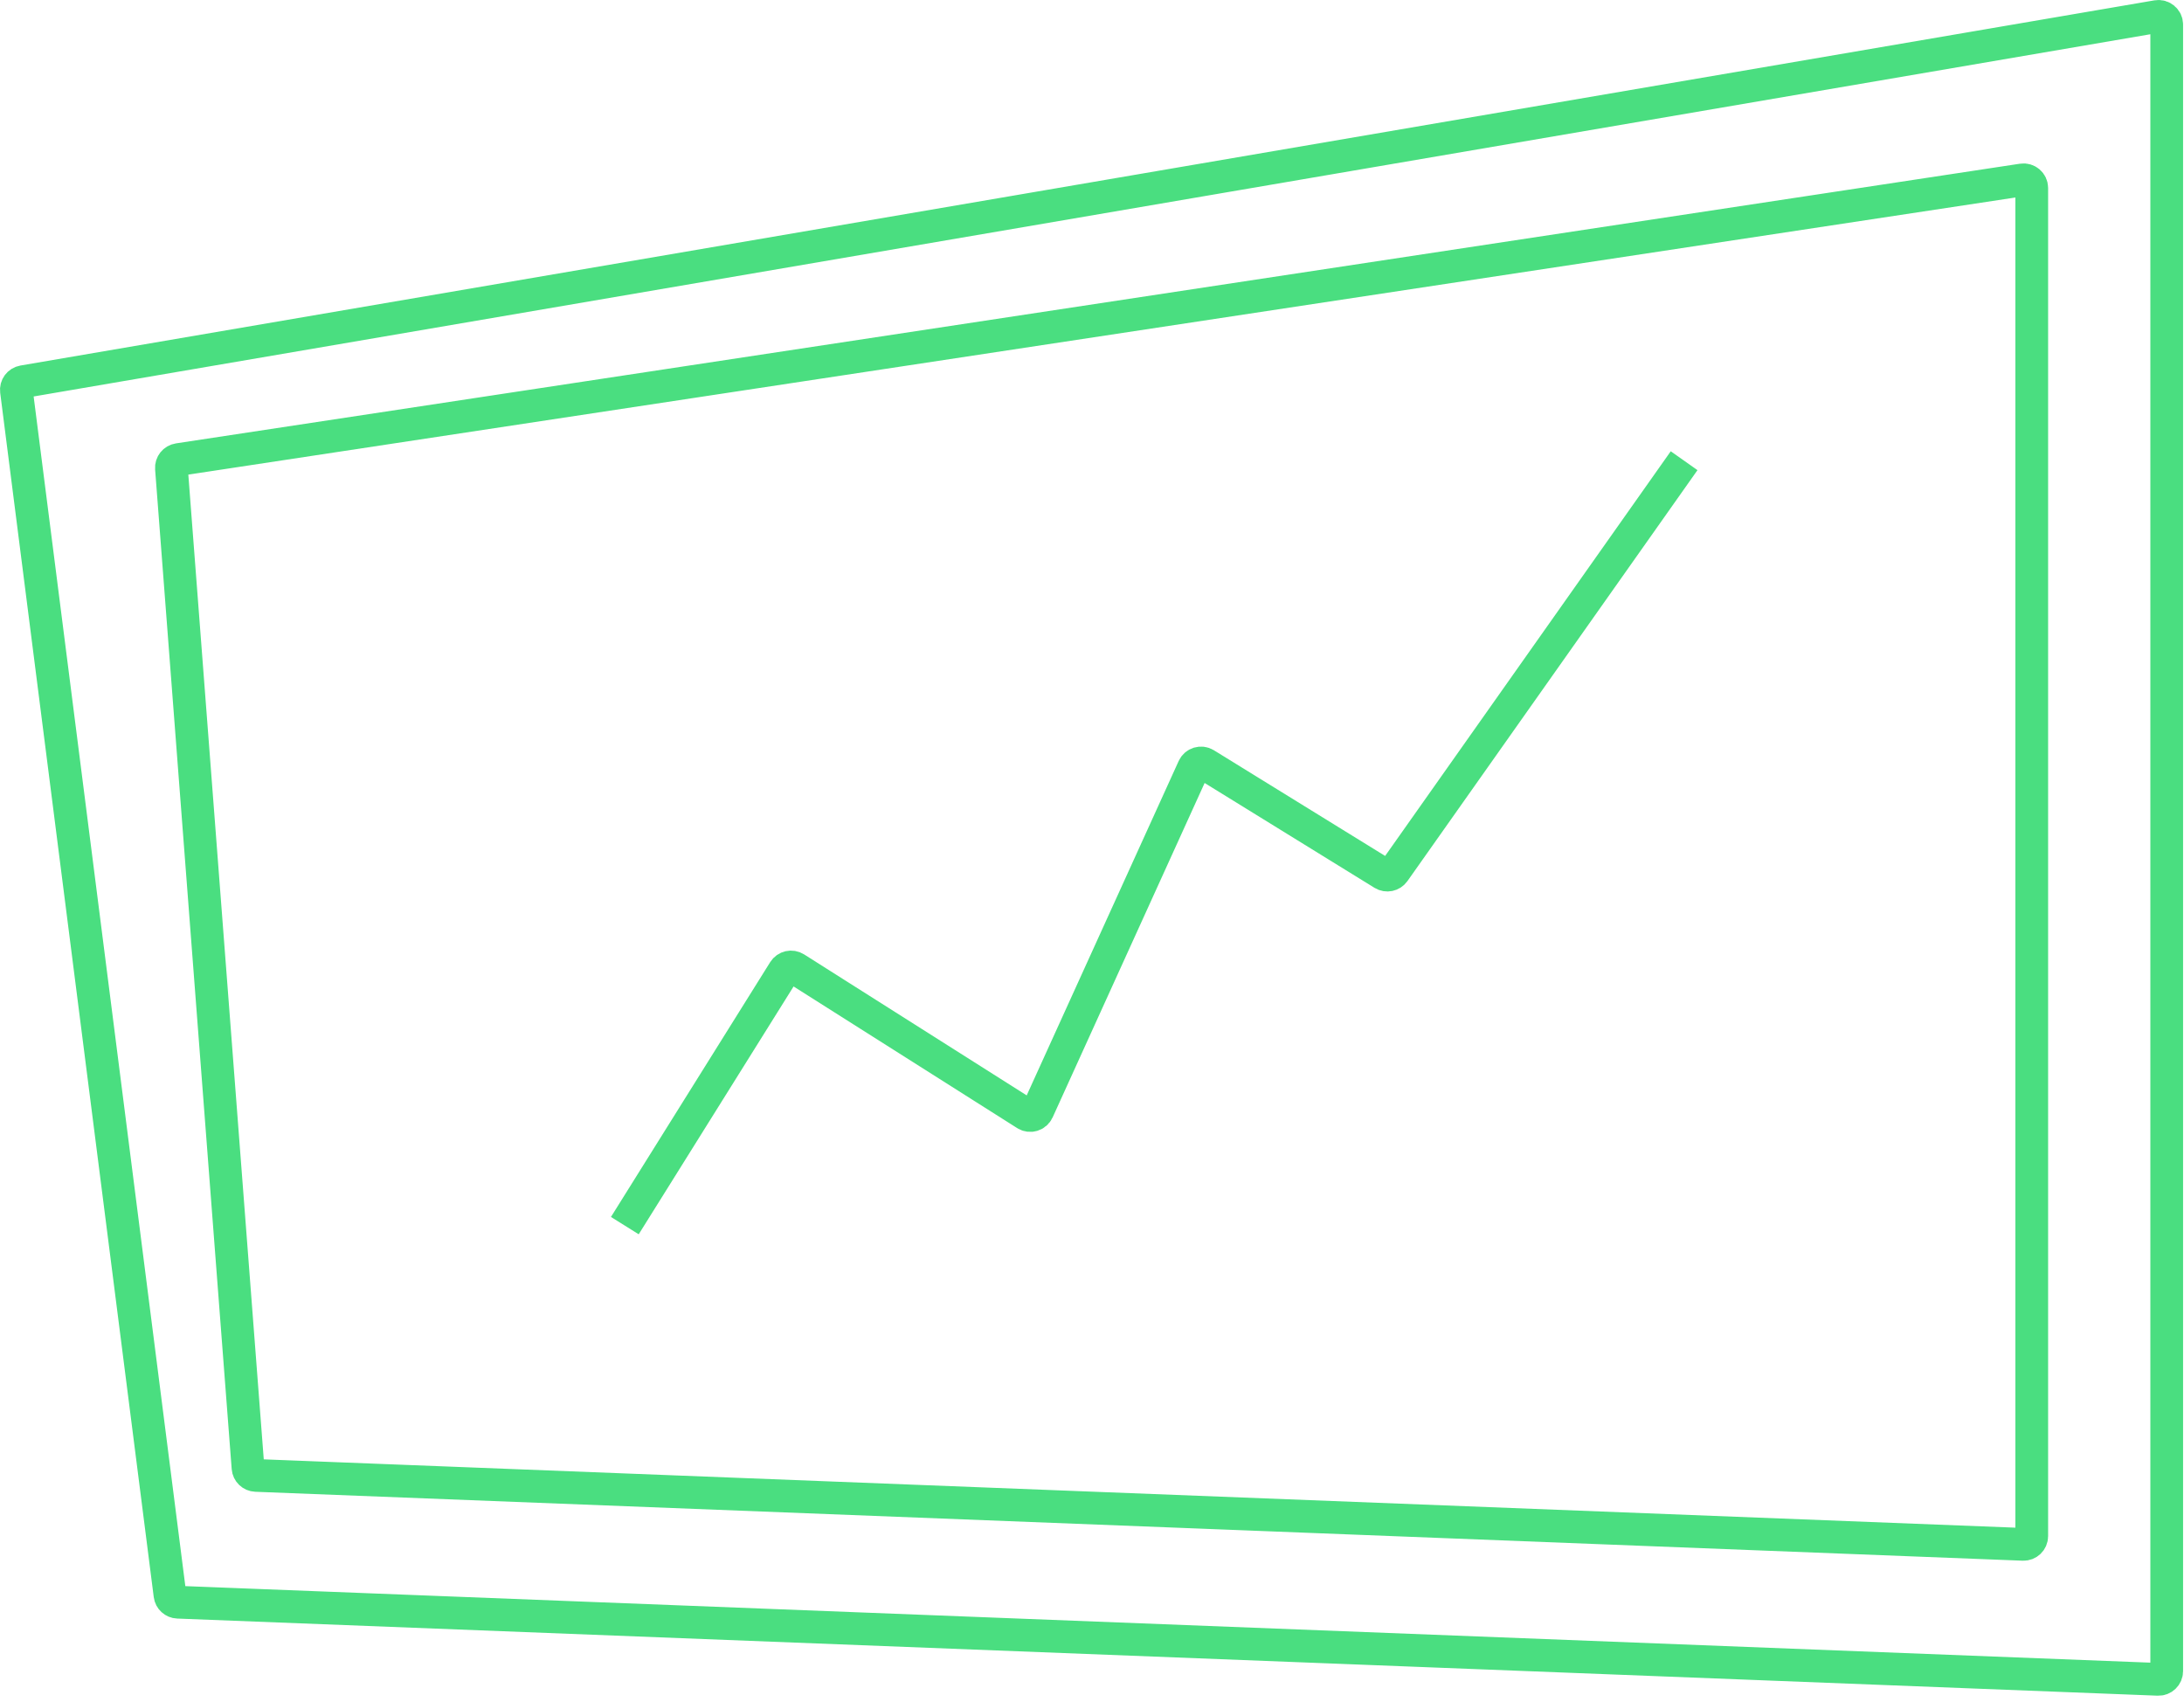 <svg width="267" height="208" viewBox="0 0 267 208" fill="none" xmlns="http://www.w3.org/2000/svg">
<path d="M76.387 149.815L95.854 118.668C96.148 118.198 96.769 118.057 97.237 118.353L125.417 136.201C125.93 136.525 126.611 136.322 126.862 135.77L145.918 93.848C146.167 93.3 146.841 93.095 147.353 93.411L169.087 106.822C169.537 107.099 170.125 106.979 170.429 106.547L205.887 56.315M21.733 195.848L263.848 205.275C264.415 205.297 264.887 204.843 264.887 204.276V3.001C264.887 2.381 264.329 1.911 263.719 2.015L2.832 46.654C2.304 46.744 1.941 47.234 2.008 47.766L20.78 194.975C20.842 195.46 21.245 195.829 21.733 195.848ZM248.387 22.978V187.775C248.387 188.343 247.915 188.797 247.348 188.775L31.277 180.35C30.77 180.33 30.358 179.933 30.319 179.427L20.958 57.241C20.918 56.719 21.288 56.255 21.805 56.176L247.237 21.99C247.842 21.898 248.387 22.366 248.387 22.978Z" stroke="#4ADE80" stroke-width="4"/>
</svg>

